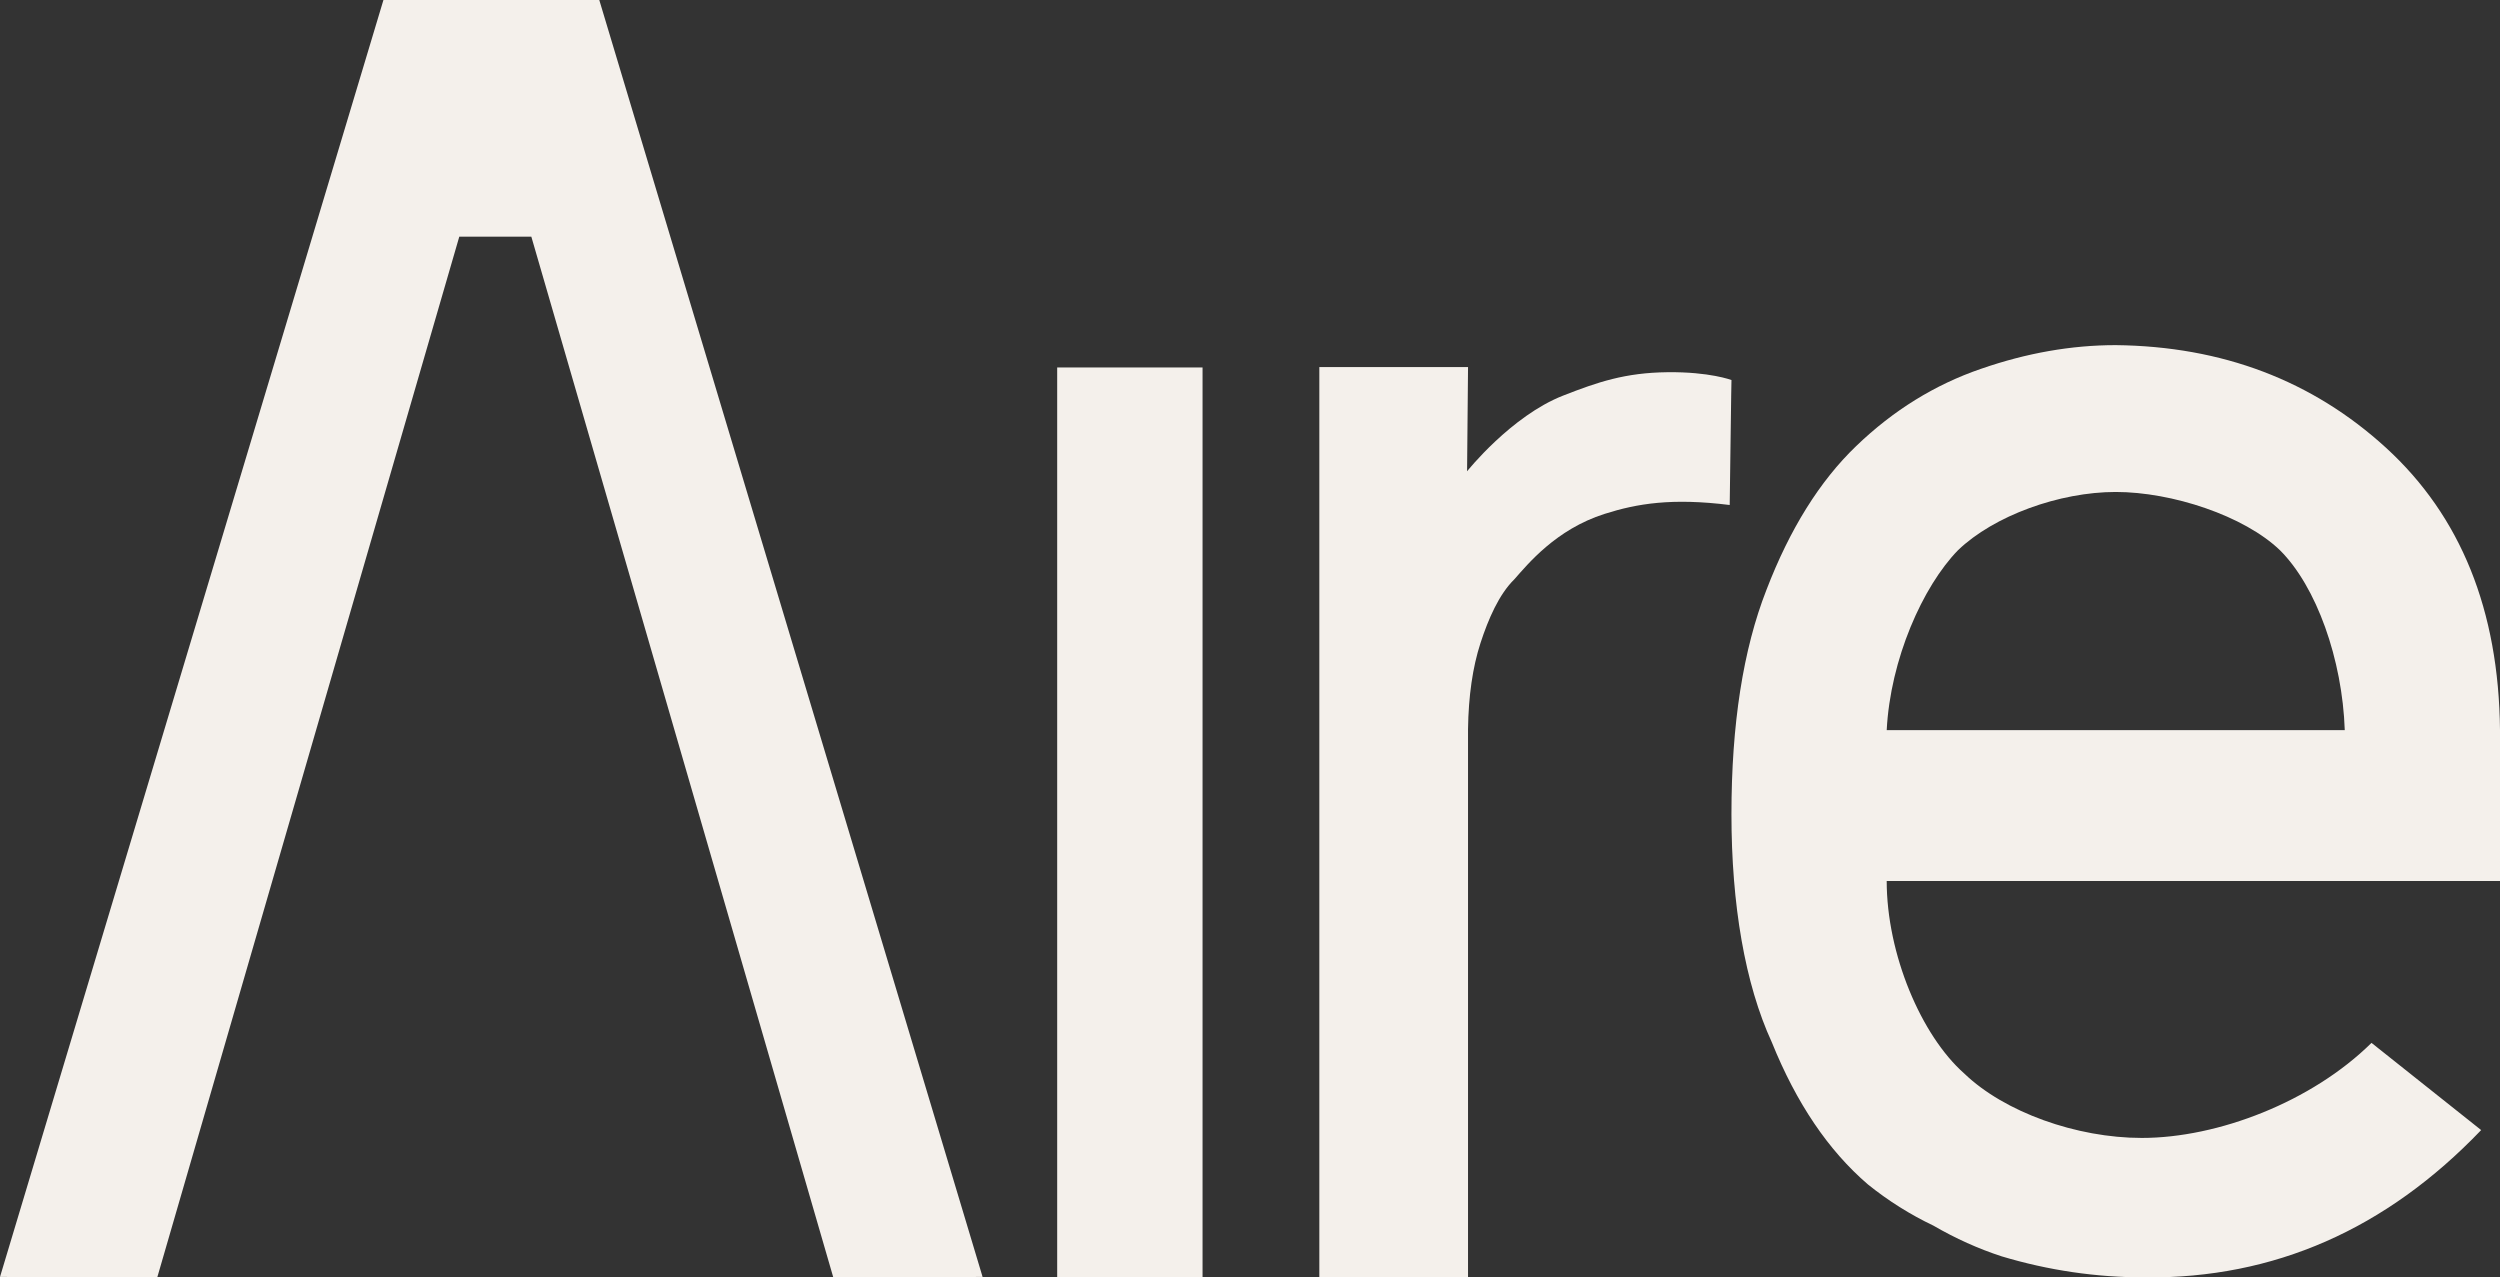 <?xml version="1.0" encoding="UTF-8"?>
<svg id="Layer_1" xmlns="http://www.w3.org/2000/svg" version="1.1" viewBox="0 0 1718.2 877.95">
  <rect x="0" y="0" width="1718.2" height="877.95" fill="#333333" stroke="none"/>
  <!-- Generator: Adobe Illustrator 29.0.0, SVG Export Plug-In . SVG Version: 2.1.0 Build 186)  -->
  <defs>
    <style>
      .st0 {
        fill: #f4f0eb;
      }
    </style>
  </defs>
  <g id="Layer-1">
    <g>
      <path class="st0" d="M263.53,0L0,877.62l108.07.33L315.66,162.65h49.51s207.54,715.3,207.54,715.3l102.61-.33L411.87,0h-148.34Z"/>
      <path class="st0" d="M906.74,877.95h102.2v-376.73c.33-22.9,3.18-42.64,8.56-59.22,5.38-16.58,12.76-33.53,23.2-43.78,9.29-10.45,28.6-34.39,62.14-45.05,22.34-7.09,46.08-11.06,85.95-6.1,1.1-85.78,1.22-85.88,1.22-85.88,0,0-14.92-5.71-44.01-5.38-29.09.33-47.93,6.77-71.73,16.09-35.67,13.96-65.98,52.01-65.98,52.01l.66-71.63h-102.2v625.67Z"/>
      <path class="st0" d="M726.58,252.54v625.41h99.91V252.54h-99.91Z"/>
      <path class="st0" d="M1718.2,605.49v-103.68c-.82-82.38-26.94-147.07-78.37-194.09-50.6-46.21-112.51-69.72-185.73-70.52-30.44,0-61.3,5.43-92.56,16.27-31.68,10.85-60.27,28.53-85.77,53.04-25.1,24.11-45.66,57.06-61.71,98.85-16.05,40.99-24.07,92.42-24.07,154.31s9.26,116.53,27.77,156.72c16.87,41.79,38.87,74.34,66.03,97.65,13.98,11.25,29,20.69,45.05,28.33,15.22,8.84,30.85,15.87,46.9,21.1,32.09,9.65,65,14.47,98.73,14.47,88.44.8,165.37-32.95,230.78-101.26l-75.36-59.93c-41.14,40.59-105.65,65.33-157.89,65.33-44.84,0-94.41-17.72-121.97-44.24-29.62-26.12-53.34-82.11-53.34-132.34h421.51ZM1296.7,501.81c2.47-48.62,24.74-98.76,49.01-123.67,24.68-23.71,69.72-40.02,108.39-40.02s88.17,16.31,112.85,40.02c25.09,24.91,42.92,75.05,44.56,123.67h-314.82Z"/>
    </g>
  </g>
</svg>